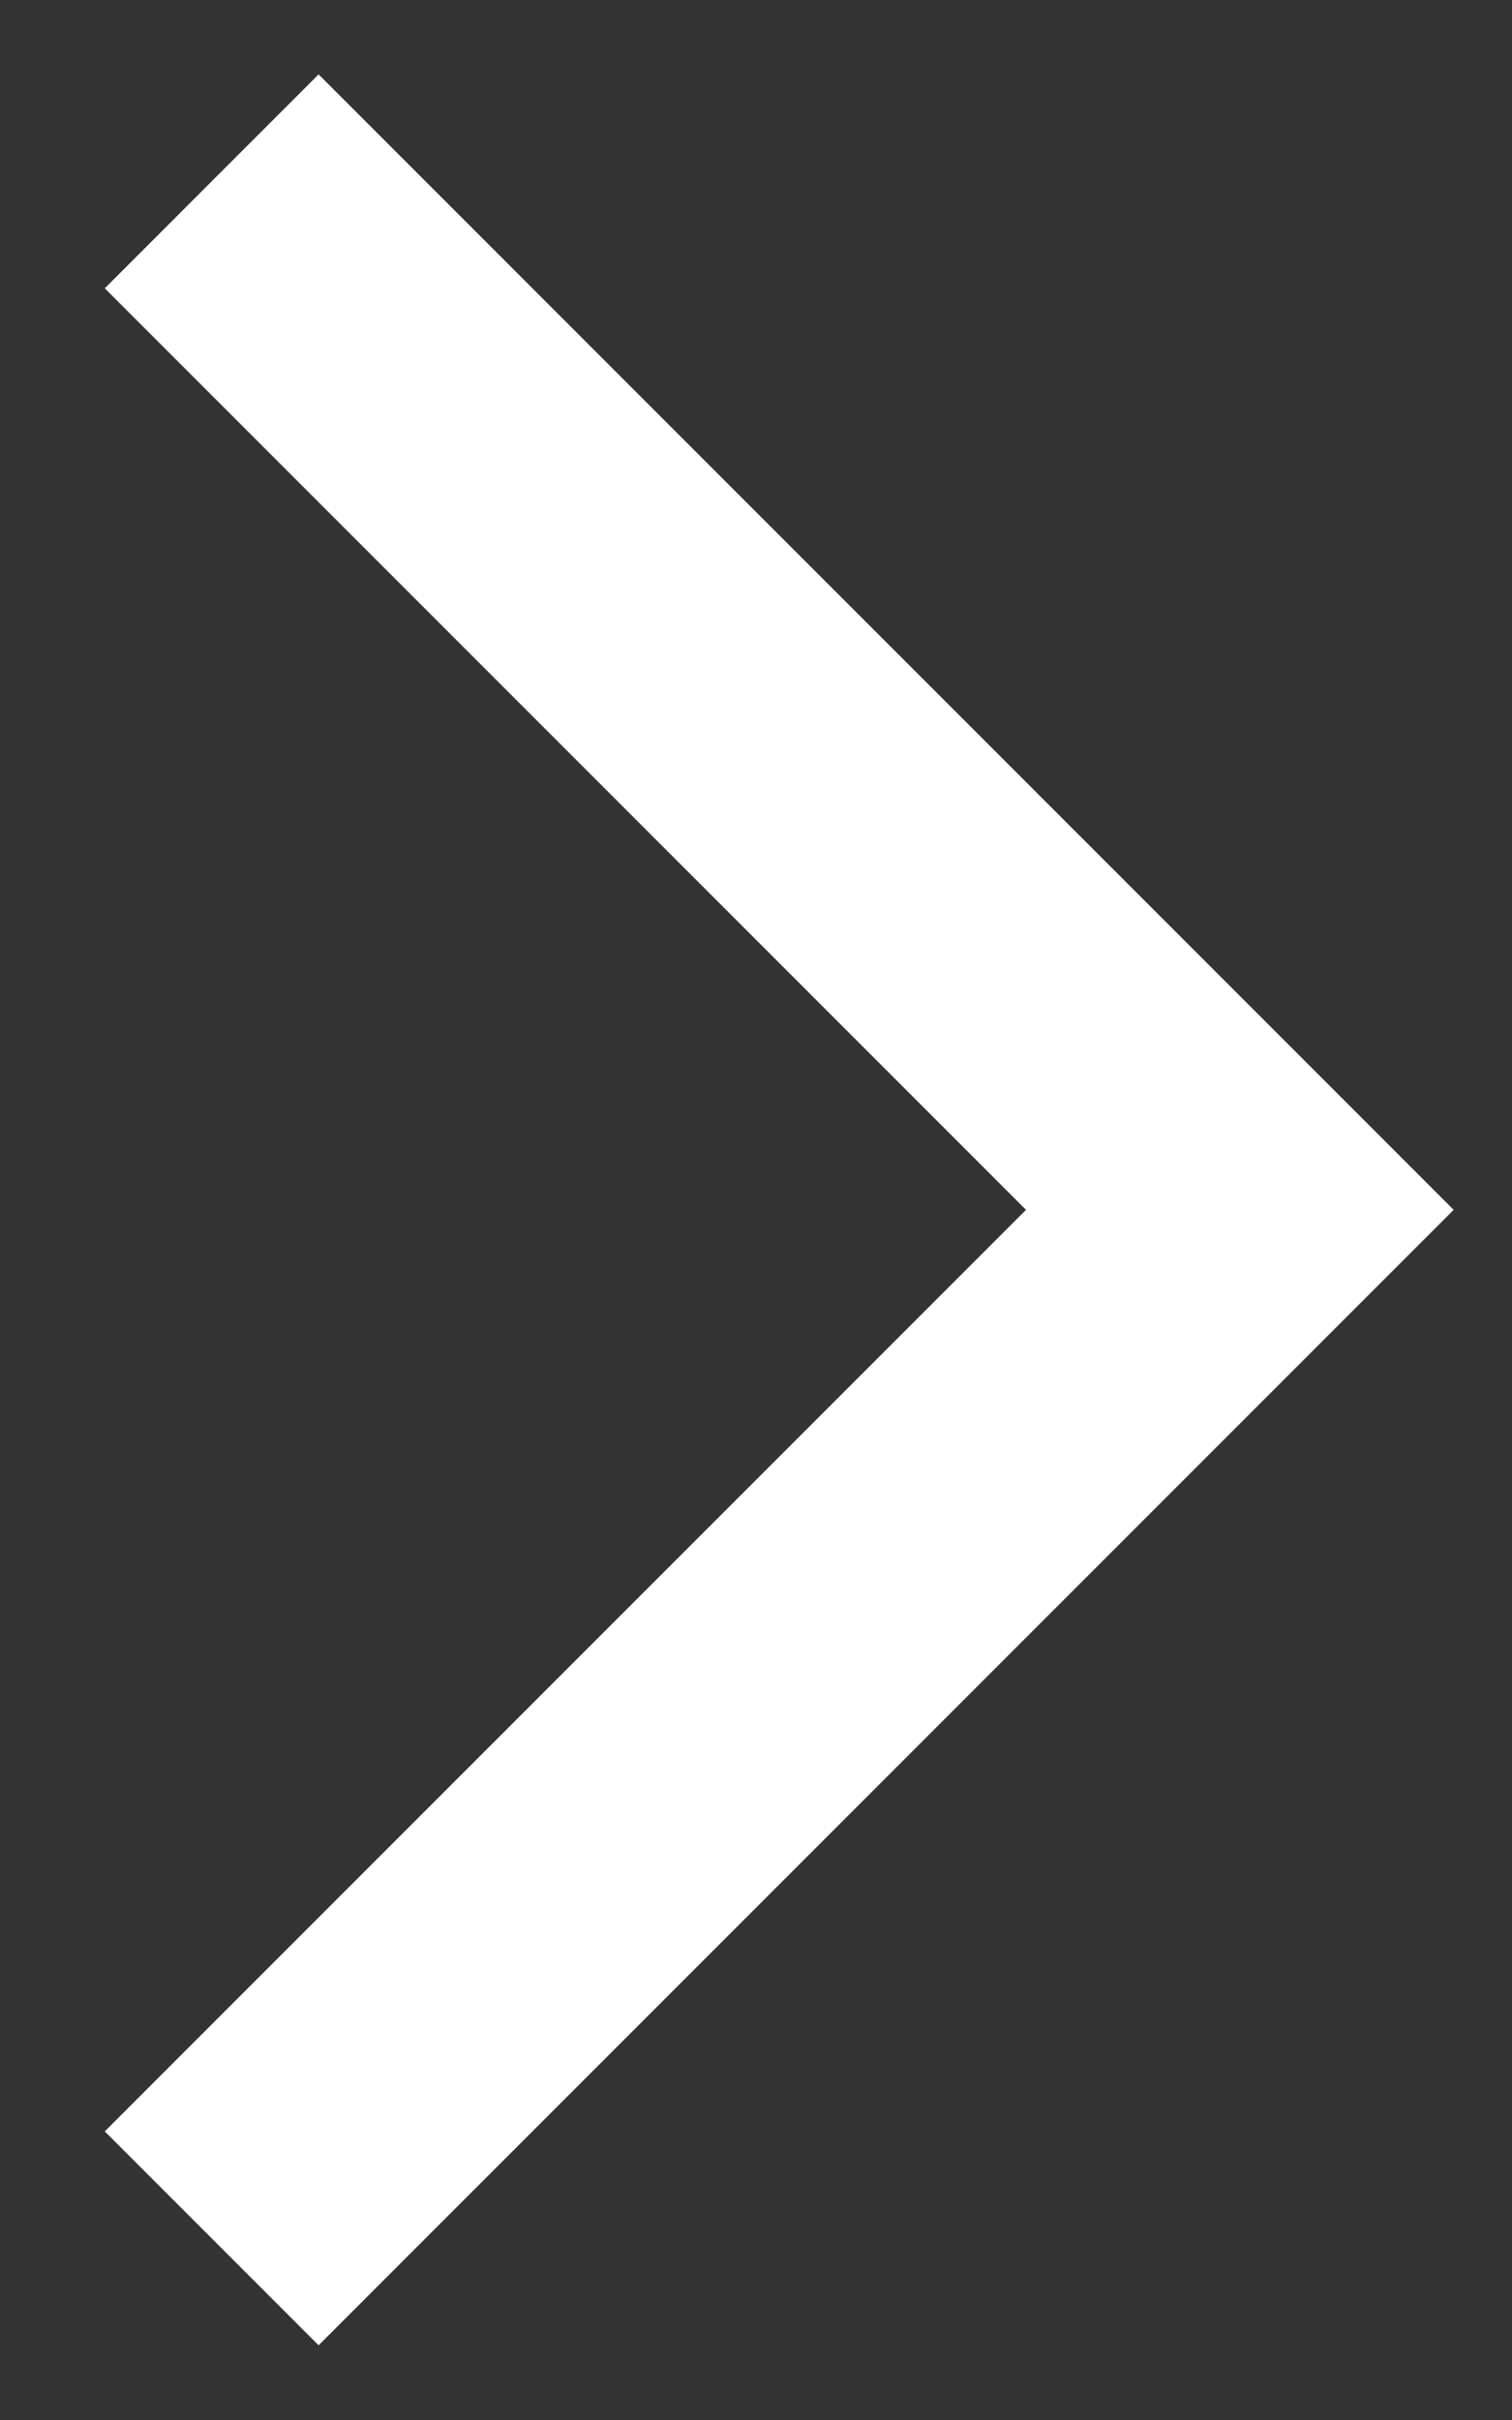 <svg width="10" height="16" viewBox="0 0 10 16" fill="none" xmlns="http://www.w3.org/2000/svg">
<rect x="0" y="0" width="10" height="16" fill="#333333" stroke="none"/>
<path d="M1.4 14.799L8.2 7.999L1.4 1.199" stroke="white" stroke-width="2"/>
</svg>
